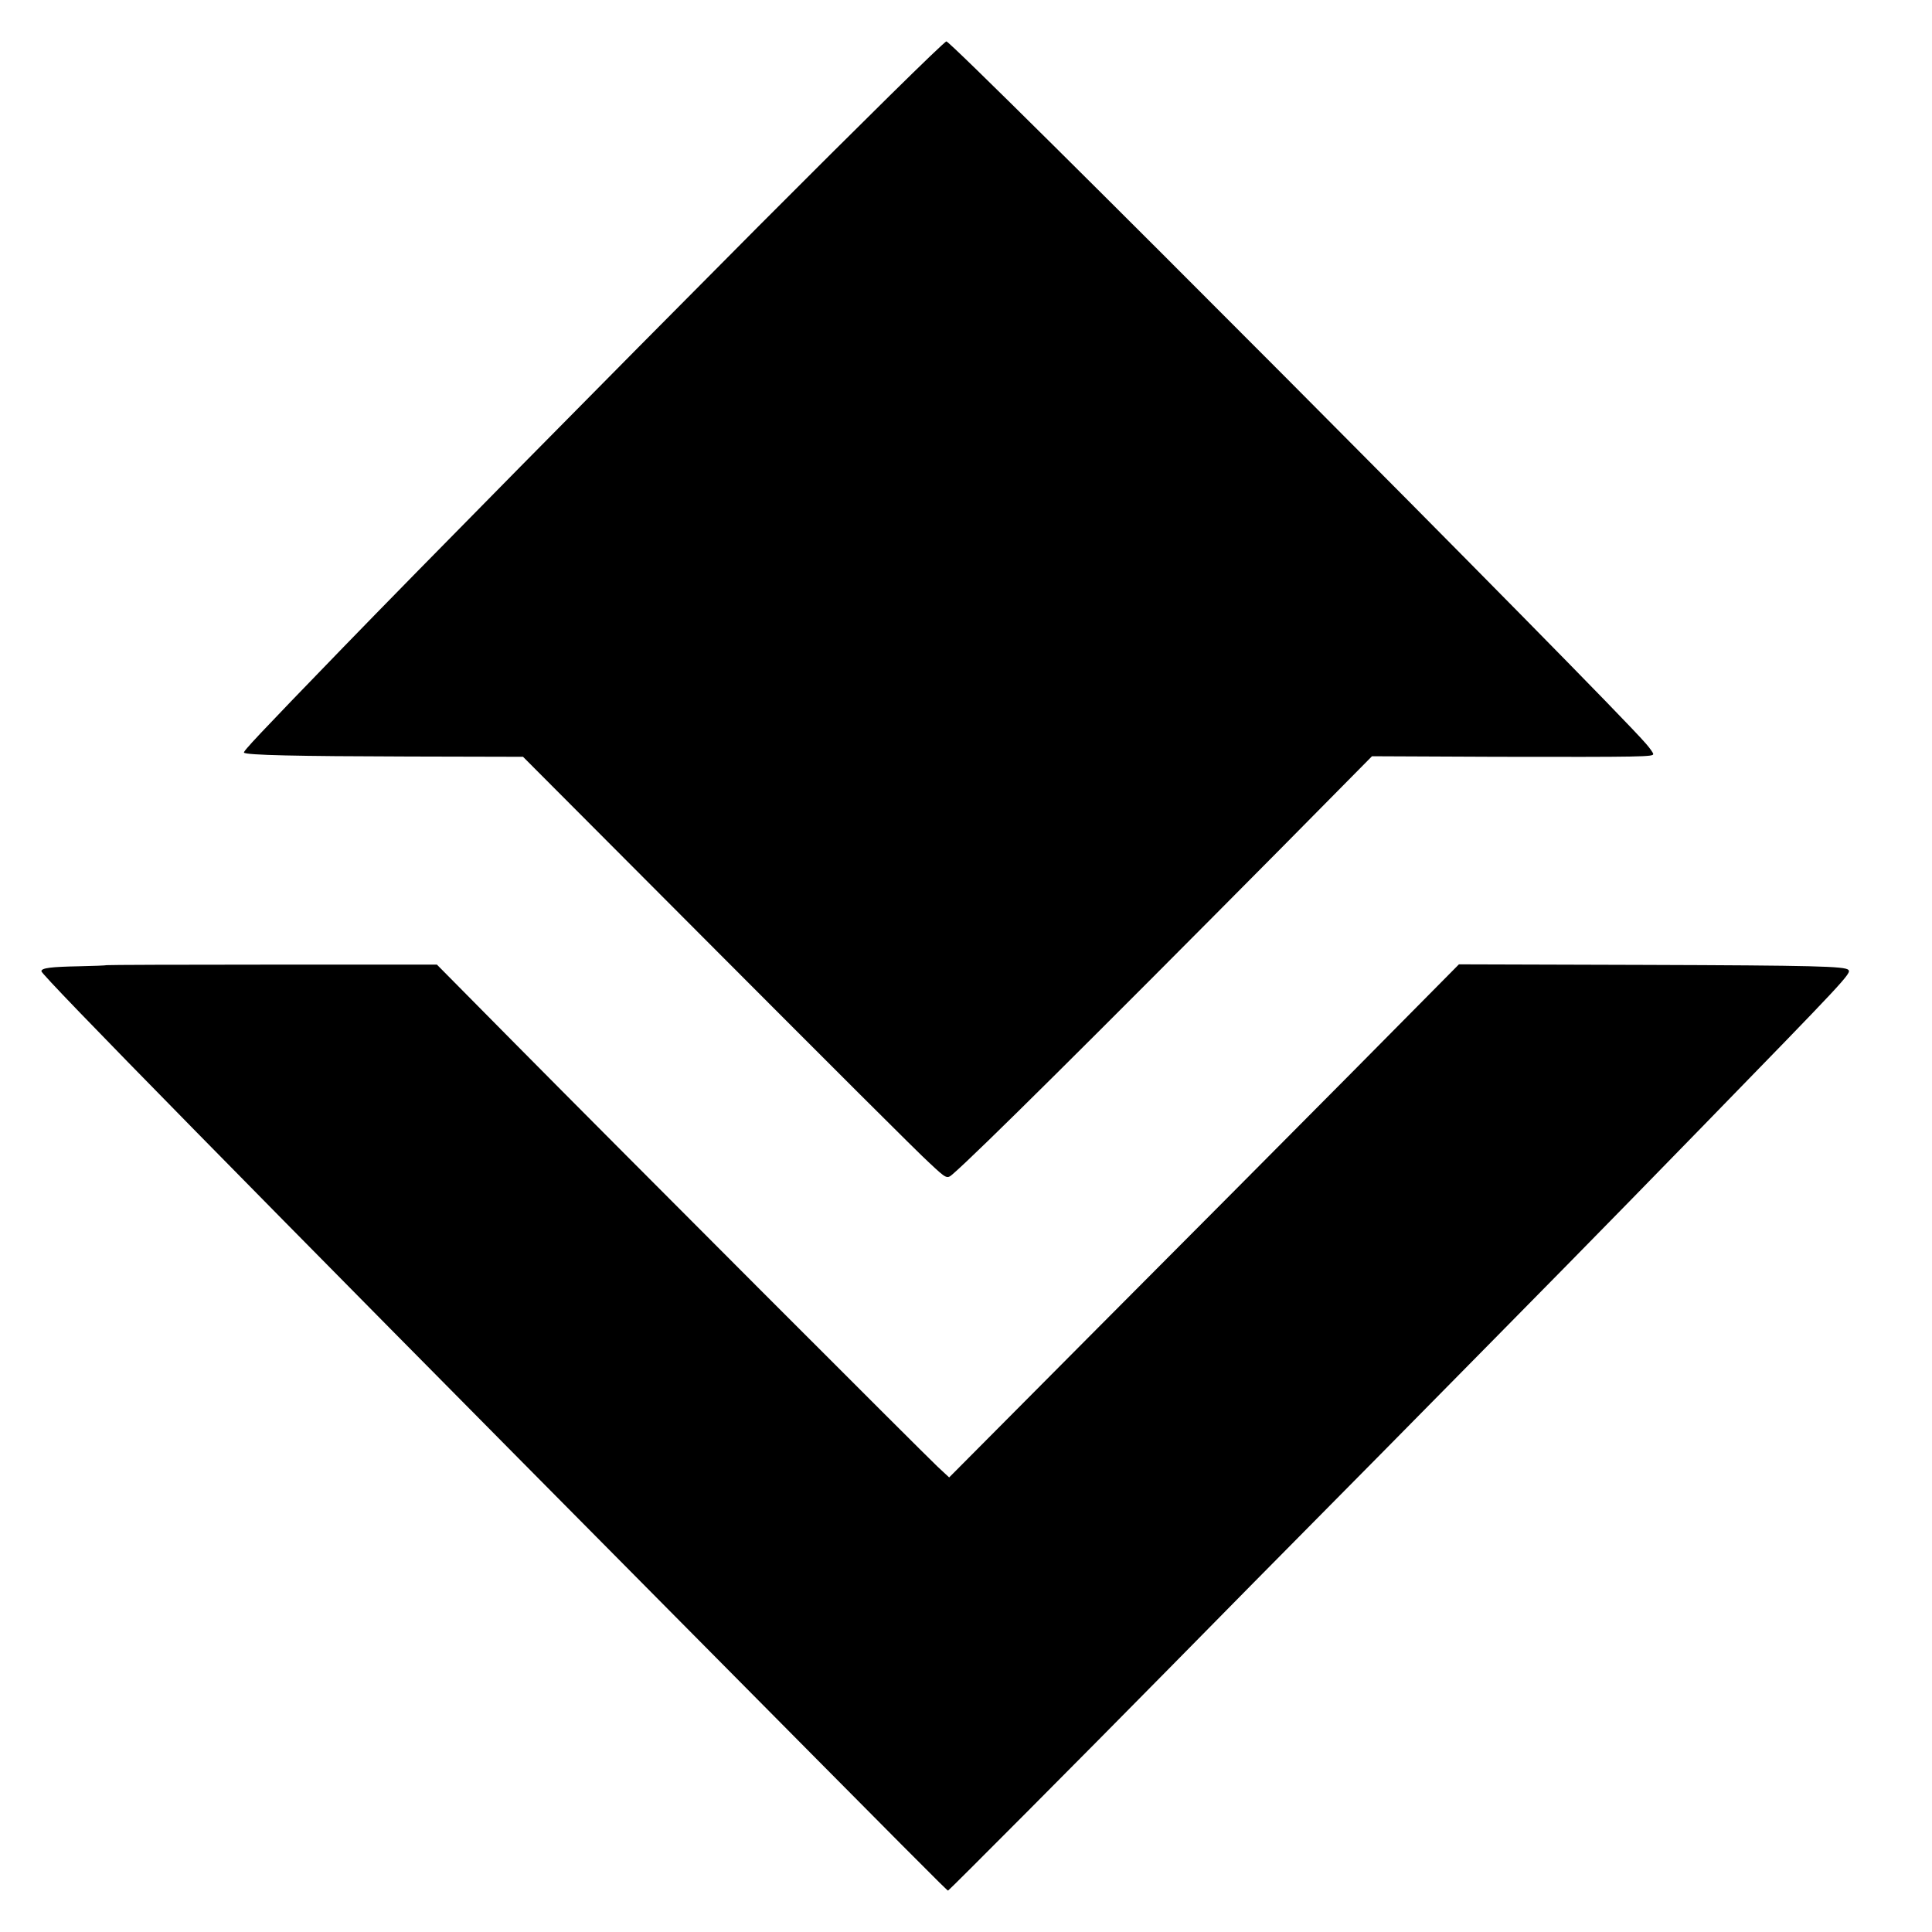<?xml version="1.0" standalone="no"?>
<!DOCTYPE svg PUBLIC "-//W3C//DTD SVG 20010904//EN"
 "http://www.w3.org/TR/2001/REC-SVG-20010904/DTD/svg10.dtd">
<svg version="1.0" xmlns="http://www.w3.org/2000/svg"
 width="700pt" height="700pt" viewBox="0 0 700 700"
 preserveAspectRatio="xMidYMid meet">
<g transform="translate(0,700) scale(0.1,-0.1)"
fill="#000000" stroke="none">
<path d="M2750 6182 c-570 -573 -1230 -1242 -1507 -1528 -310 -320 -363 -377
-359 -381 9 -9 188 -13 596 -14 l415 -1 705 -707 c388 -389 733 -734 768 -765
62 -58 63 -58 84 -40 86 74 511 496 1186 1177 l333 337 452 -2 c532 -1 567 0
567 10 0 4 -12 21 -26 37 -133 156 -2513 2545 -2535 2545 -8 0 -313 -301 -679
-668z"/>
<path d="M386 3503 c-1 -1 -46 -3 -100 -4 -101 -2 -136 -6 -136 -18 0 -14 737
-765 2267 -2308 907 -915 1014 -1023 1018 -1023 3 0 491 490 797 801 106 108
457 464 780 790 645 654 744 754 1155 1176 520 534 542 557 530 569 -13 13
-121 16 -741 18 l-670 2 -390 -394 c-215 -217 -631 -635 -924 -929 l-533 -536
-42 39 c-52 49 -1155 1153 -1533 1535 l-281 284 -597 0 c-329 0 -599 -1 -600
-2z"/>
</g>
</svg>
